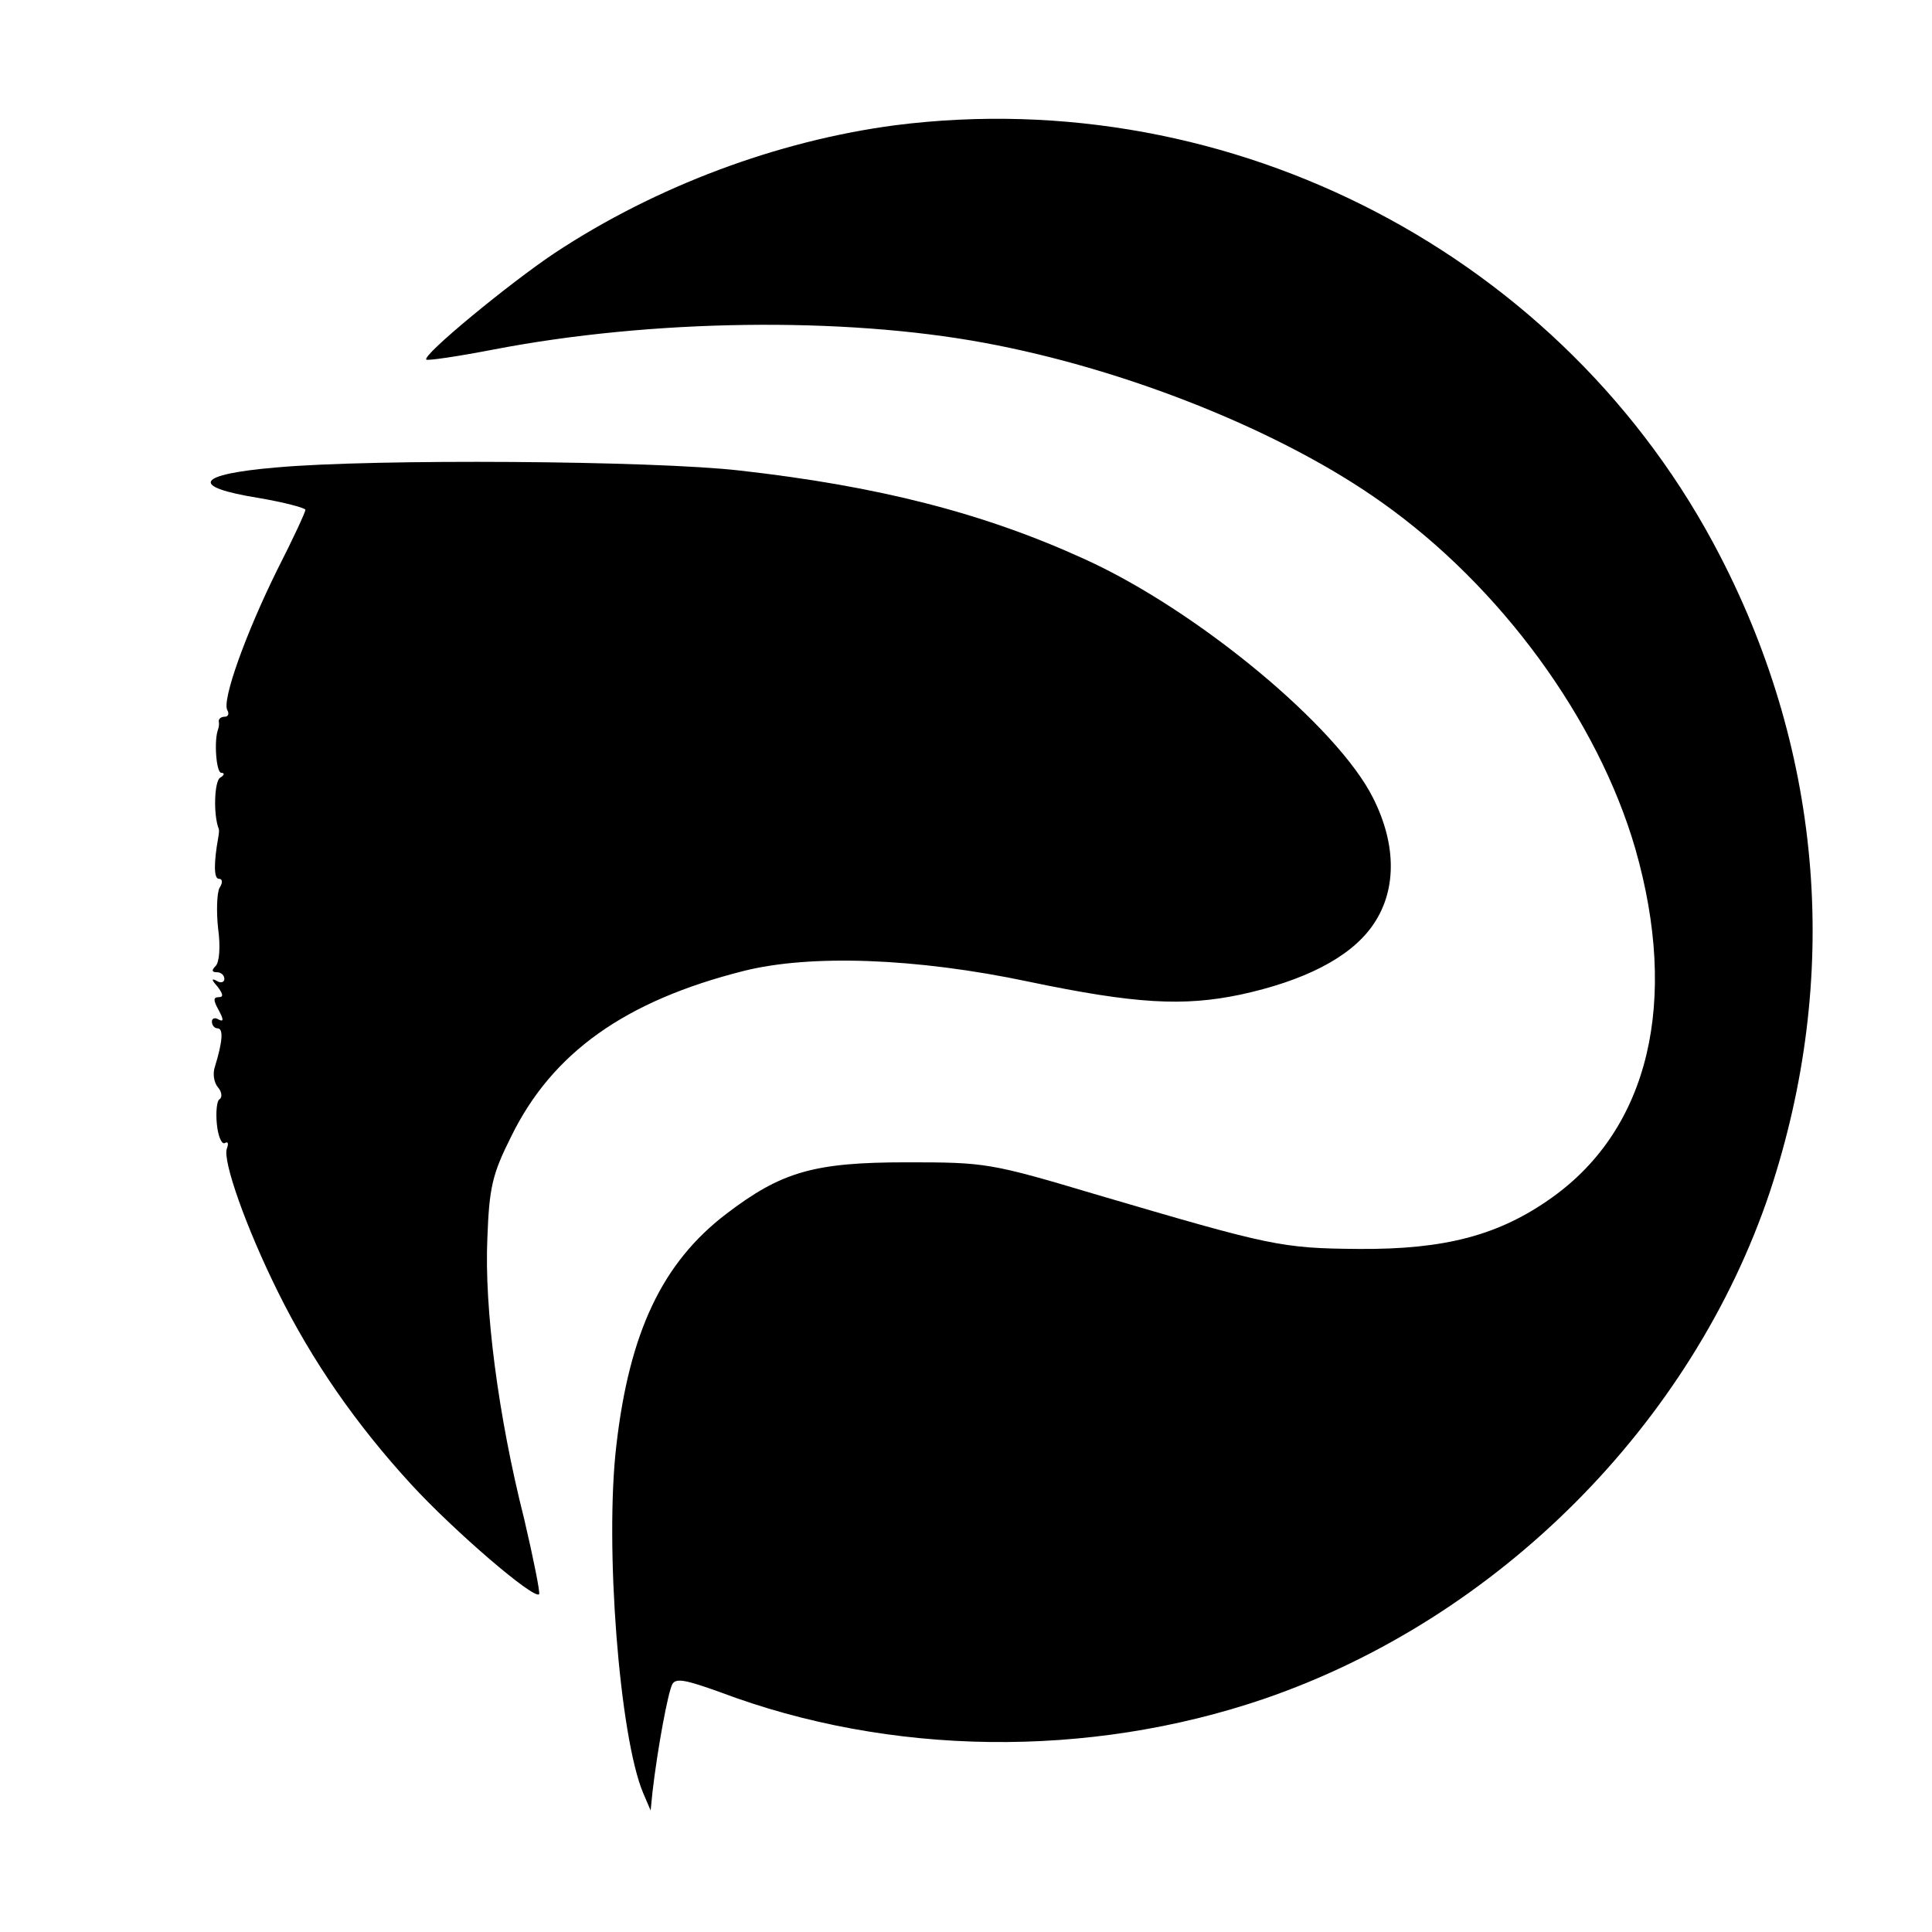 <?xml version="1.0" standalone="no"?>
<!DOCTYPE svg PUBLIC "-//W3C//DTD SVG 20010904//EN"
 "http://www.w3.org/TR/2001/REC-SVG-20010904/DTD/svg10.dtd">
<svg version="1.0" xmlns="http://www.w3.org/2000/svg"
 width="310pt" height="310pt" viewBox="0 0 310 310"
 preserveAspectRatio="xMidYMid meet">
<g transform="translate(0,310) scale(0.1,-0.1)"
fill="#000000" stroke="none">
<path d="M1436 2899 c-189 -25 -384 -98 -546 -205 -72 -48 -213 -164 -206
-171 2 -2 50 5 107 16 254 49 561 53 788 11 228 -42 478 -142 638 -256 191
-135 347 -349 407 -556 70 -245 22 -448 -133 -559 -85 -61 -172 -84 -311 -83
-125 1 -141 5 -420 87 -171 51 -178 52 -305 52 -149 0 -201 -15 -290 -83 -102
-78 -155 -189 -176 -371 -19 -161 5 -468 43 -558 l12 -28 3 30 c8 69 25 161
32 173 6 10 23 6 76 -13 273 -103 591 -107 873 -11 376 129 687 441 812 814
113 342 86 699 -80 1020 -248 481 -782 760 -1324 691z"/>
<path d="M444 2350 c-130 -11 -141 -31 -29 -49 41 -7 75 -16 75 -19 0 -4 -20
-47 -45 -96 -50 -101 -90 -211 -80 -226 3 -5 1 -10 -4 -10 -6 0 -10 -3 -10 -7
1 -5 0 -10 -1 -13 -7 -18 -3 -70 5 -70 6 0 5 -4 -2 -8 -9 -6 -11 -59 -2 -82 1
-3 0 -9 -1 -15 -7 -39 -7 -65 1 -65 6 0 7 -6 1 -15 -4 -9 -5 -38 -2 -65 4 -29
2 -54 -4 -60 -7 -7 -6 -10 2 -10 7 0 12 -5 12 -11 0 -5 -6 -7 -12 -3 -9 5 -9
2 1 -9 9 -12 10 -17 2 -17 -9 0 -9 -5 0 -21 8 -15 8 -19 0 -15 -6 4 -11 2 -11
-3 0 -6 4 -11 9 -11 10 0 8 -22 -4 -61 -4 -11 -2 -26 5 -34 6 -7 7 -16 2 -19
-4 -2 -6 -21 -4 -40 2 -20 8 -33 13 -30 5 3 6 -1 3 -9 -7 -19 30 -125 82 -230
55 -111 125 -212 214 -309 69 -75 197 -185 205 -176 2 2 -9 57 -24 121 -42
166 -64 339 -59 450 3 82 8 103 38 163 66 135 183 218 373 266 107 27 277 21
457 -17 172 -36 249 -40 340 -21 102 22 175 59 211 109 40 55 41 130 2 207
-57 114 -282 301 -463 383 -162 74 -331 117 -553 142 -139 16 -588 19 -743 5z"/>
</g>
</svg>
